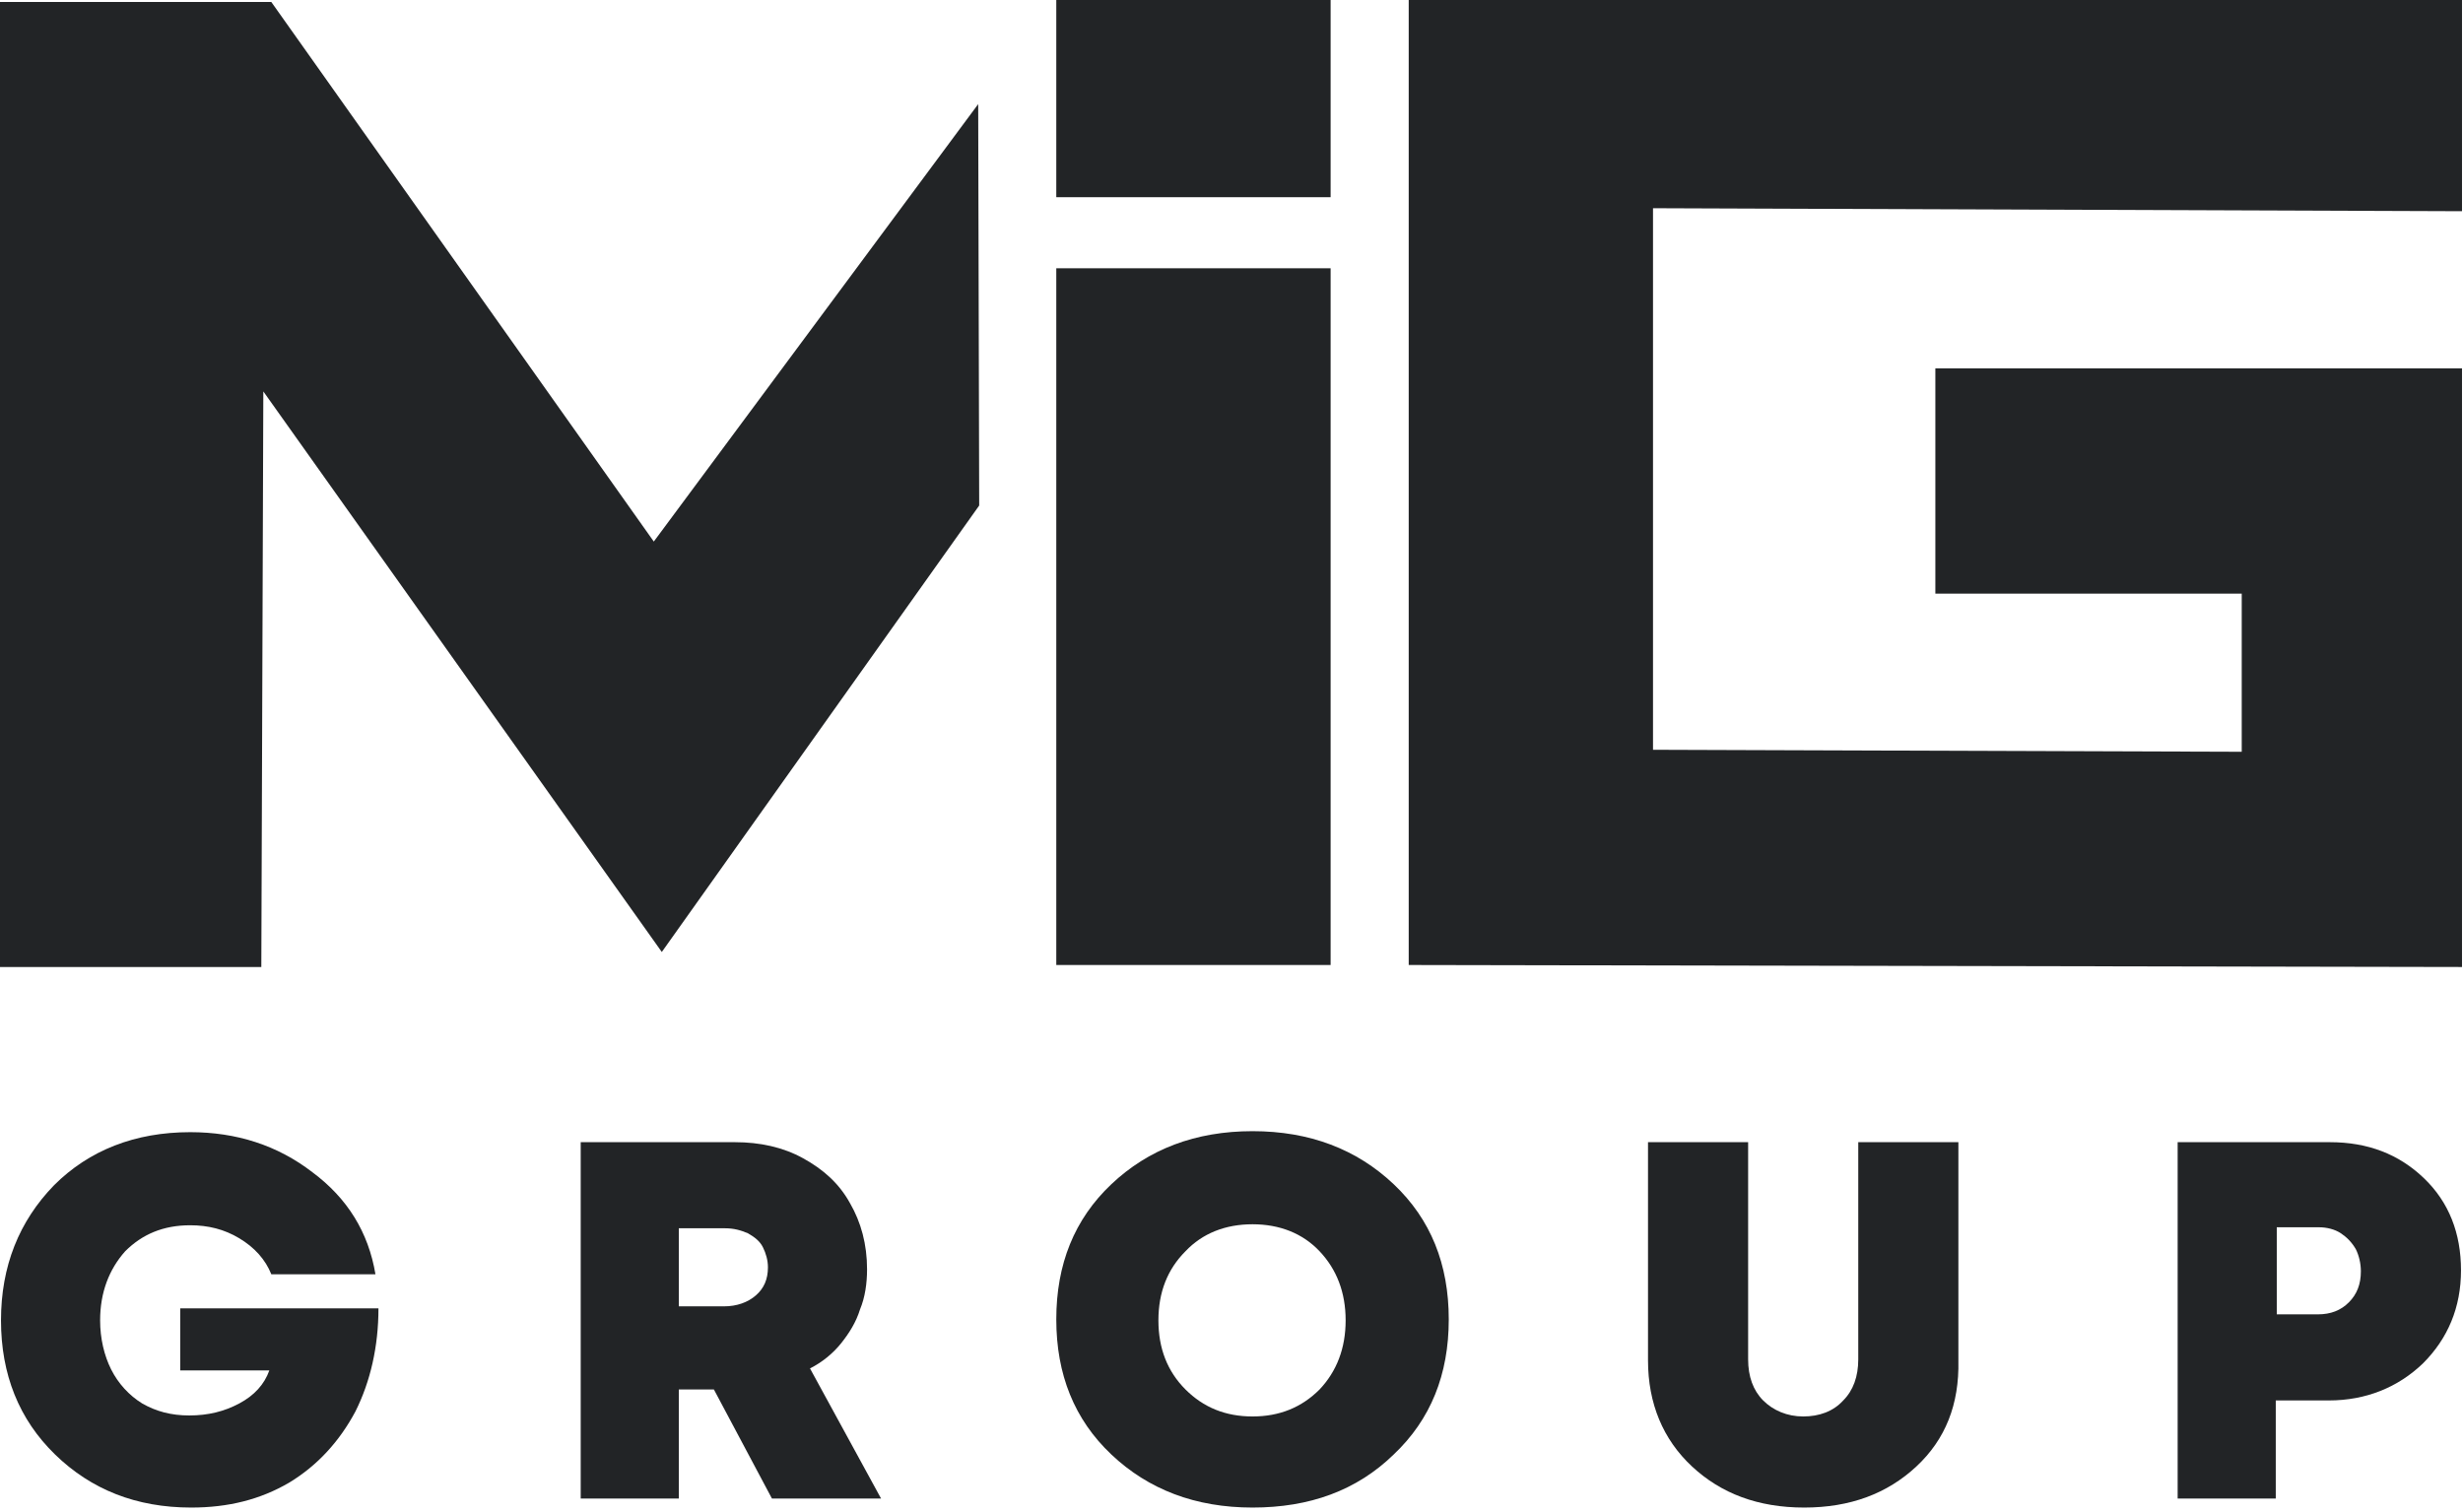 <?xml version="1.0" encoding="UTF-8"?> <svg xmlns="http://www.w3.org/2000/svg" width="246" height="151" viewBox="0 0 246 151" fill="none"><path d="M65.3 54.1L27.1 0.2H0V96.6H26.1L26.3 39.1L66.1 95.1L97.8 50.5L97.7 10.4L65.3 54.1Z" fill="#222426"></path><path d="M132.9 19.7H105.5V1.1V0H132.9V19.7Z" fill="#222426"></path><path d="M132.9 96.4H105.5V30.6V26.8H132.9V96.4Z" fill="#222426"></path><path d="M165.1 74.9V20.8L245.9 21.1V0H175.2H165.1H154.5H141.6H140.7V5.2V72.3V96.4L245.9 96.6V36.8H193.3V59.3H223.9V75.1L165.1 74.9Z" fill="#222426"></path><path d="M18.2 130.7H37.8C37.8 134.5 37 138 35.5 141C33.9 144 31.7 146.4 28.9 148.1C26 149.8 22.8 150.6 19.1 150.6C13.6 150.6 9.1 148.8 5.5 145.3C1.9 141.8 0.1 137.3 0.1 131.9C0.1 126.5 1.9 122 5.4 118.4C8.9 114.9 13.5 113.1 19 113.1C23.6 113.1 27.7 114.4 31.2 117.1C34.7 119.7 36.8 123.1 37.5 127.3H27.1C26.5 125.8 25.4 124.6 23.9 123.7C22.4 122.8 20.8 122.4 19 122.4C16.3 122.4 14.2 123.3 12.5 125C10.9 126.8 10 129.1 10 131.9C10 133.7 10.4 135.4 11.1 136.8C11.8 138.2 12.9 139.4 14.2 140.2C15.6 141 17.1 141.4 18.9 141.4C20.8 141.4 22.4 141 23.9 140.2C25.4 139.4 26.4 138.3 26.9 136.9H18V130.7H18.2Z" fill="#222426"></path><path d="M77.1 149.7L71.3 138.8H67.8V149.7H58V114.1H73.4C75.9 114.1 78.2 114.6 80.2 115.7C82.2 116.8 83.8 118.2 84.9 120.2C86 122.1 86.6 124.3 86.6 126.8C86.6 128.2 86.4 129.6 85.9 130.8C85.5 132.1 84.8 133.2 84 134.2C83.2 135.2 82.1 136.1 80.9 136.7L88 149.7H77.1ZM67.8 122.8V130.5H72.3C73.6 130.5 74.7 130.1 75.5 129.4C76.3 128.7 76.7 127.8 76.7 126.6C76.7 125.9 76.5 125.2 76.2 124.6C75.9 124 75.4 123.6 74.7 123.2C74 122.9 73.3 122.7 72.4 122.7H67.8V122.8Z" fill="#222426"></path><path d="M125.1 150.6C119.4 150.6 114.7 148.8 111 145.3C107.3 141.8 105.5 137.3 105.5 131.8C105.5 126.3 107.3 121.8 111 118.3C114.7 114.8 119.4 113 125.1 113C130.8 113 135.5 114.8 139.2 118.3C142.9 121.8 144.7 126.3 144.7 131.8C144.7 137.3 142.9 141.8 139.2 145.3C135.5 148.9 130.8 150.6 125.1 150.6ZM118.4 138.8C120.2 140.6 122.4 141.5 125.1 141.5C127.8 141.5 130 140.6 131.8 138.8C133.5 137 134.4 134.7 134.4 131.9C134.4 129.1 133.5 126.8 131.8 125C130.1 123.2 127.8 122.3 125.1 122.3C122.4 122.3 120.1 123.2 118.4 125C116.6 126.8 115.7 129.1 115.7 131.9C115.7 134.7 116.6 137 118.4 138.8Z" fill="#222426"></path><path d="M191.4 146.5C188.5 149.2 184.8 150.6 180.2 150.6C175.6 150.6 171.9 149.2 169 146.5C166.1 143.8 164.6 140.2 164.6 135.9V114.1H174.6V135.8C174.6 137.5 175.1 138.9 176.1 139.9C177.1 140.9 178.5 141.5 180.1 141.5C181.7 141.5 183.1 141 184.1 139.9C185.1 138.9 185.6 137.5 185.6 135.8V114.1H195.6V135.9C195.7 140.3 194.3 143.8 191.4 146.5Z" fill="#222426"></path><path d="M232.7 114.1C236.5 114.1 239.6 115.3 242.1 117.7C244.6 120.1 245.8 123.2 245.8 126.9C245.8 130.6 244.5 133.7 242 136.2C239.5 138.6 236.3 139.9 232.6 139.9H227.3V149.7H217.5V114.1H232.7ZM231.5 131.3C232.8 131.3 233.8 130.9 234.6 130.1C235.4 129.3 235.8 128.3 235.8 127C235.8 126.2 235.6 125.4 235.3 124.8C234.9 124.1 234.4 123.6 233.8 123.2C233.2 122.8 232.4 122.6 231.6 122.6H227.4V131.3H231.5V131.3Z" fill="#222426"></path></svg> 